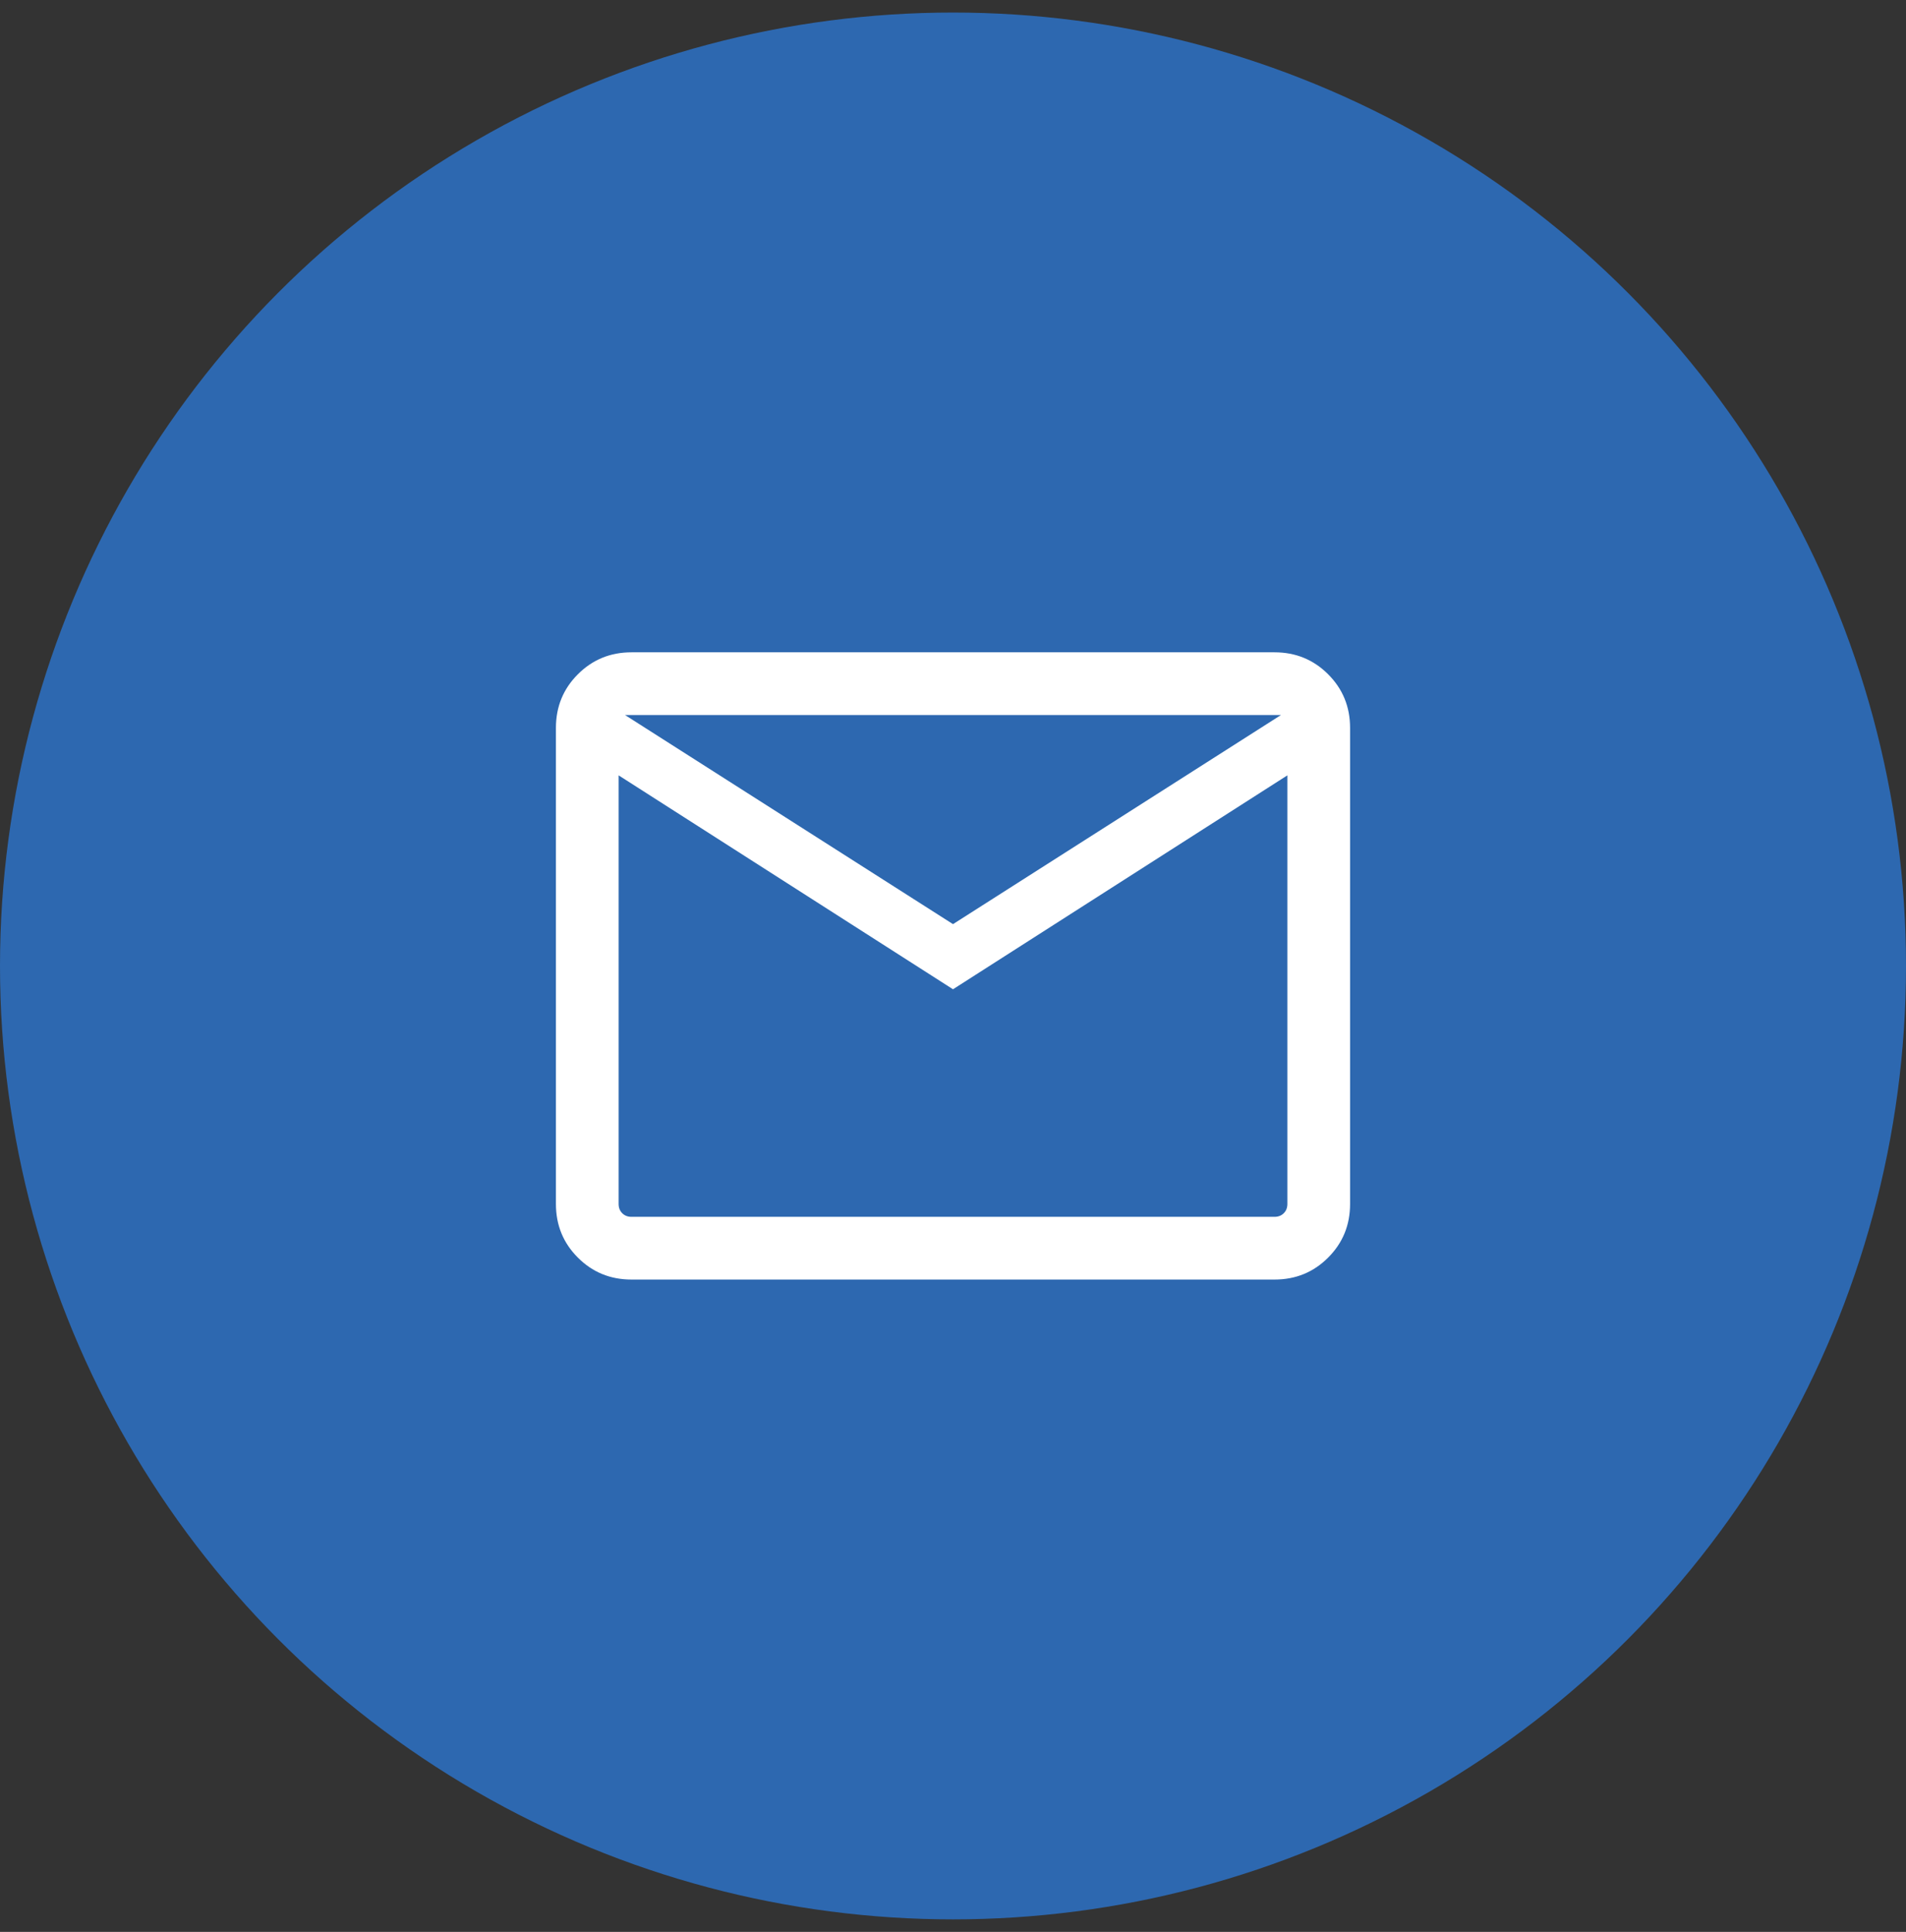 <svg xmlns="http://www.w3.org/2000/svg" width="76" height="77" viewBox="0 0 76 77" fill="none"><rect x="0" y="0" width="76" height="77" fill="#333333" stroke="none"/><circle cx="38" cy="38.5" r="38" fill="#2D68B0"></circle><mask id="mask0_466_1321" style="mask-type:alpha" maskUnits="userSpaceOnUse" x="18" y="18" width="40" height="41"><rect x="18" y="18.5" width="40" height="40" fill="#D9D9D9"></rect></mask><g mask="url(#mask0_466_1321)"><path d="M25.18 50.999C24.338 50.999 23.625 50.708 23.042 50.124C22.458 49.541 22.167 48.828 22.167 47.986V29.012C22.167 28.17 22.458 27.458 23.042 26.874C23.625 26.291 24.338 25.999 25.18 25.999H50.82C51.662 25.999 52.375 26.291 52.958 26.874C53.542 27.458 53.833 28.17 53.833 29.012V47.986C53.833 48.828 53.542 49.541 52.958 50.124C52.375 50.708 51.662 50.999 50.82 50.999H25.18ZM38 39.429L24.667 30.903V47.986C24.667 48.136 24.715 48.259 24.811 48.355C24.907 48.451 25.03 48.499 25.18 48.499H50.82C50.97 48.499 51.093 48.451 51.189 48.355C51.285 48.259 51.333 48.136 51.333 47.986V30.903L38 39.429ZM38 36.833L51.077 28.499H24.923L38 36.833ZM24.667 30.903V28.499V47.986C24.667 48.136 24.715 48.259 24.811 48.355C24.907 48.451 25.03 48.499 25.18 48.499H24.667V30.903Z" fill="white"></path></g></svg>